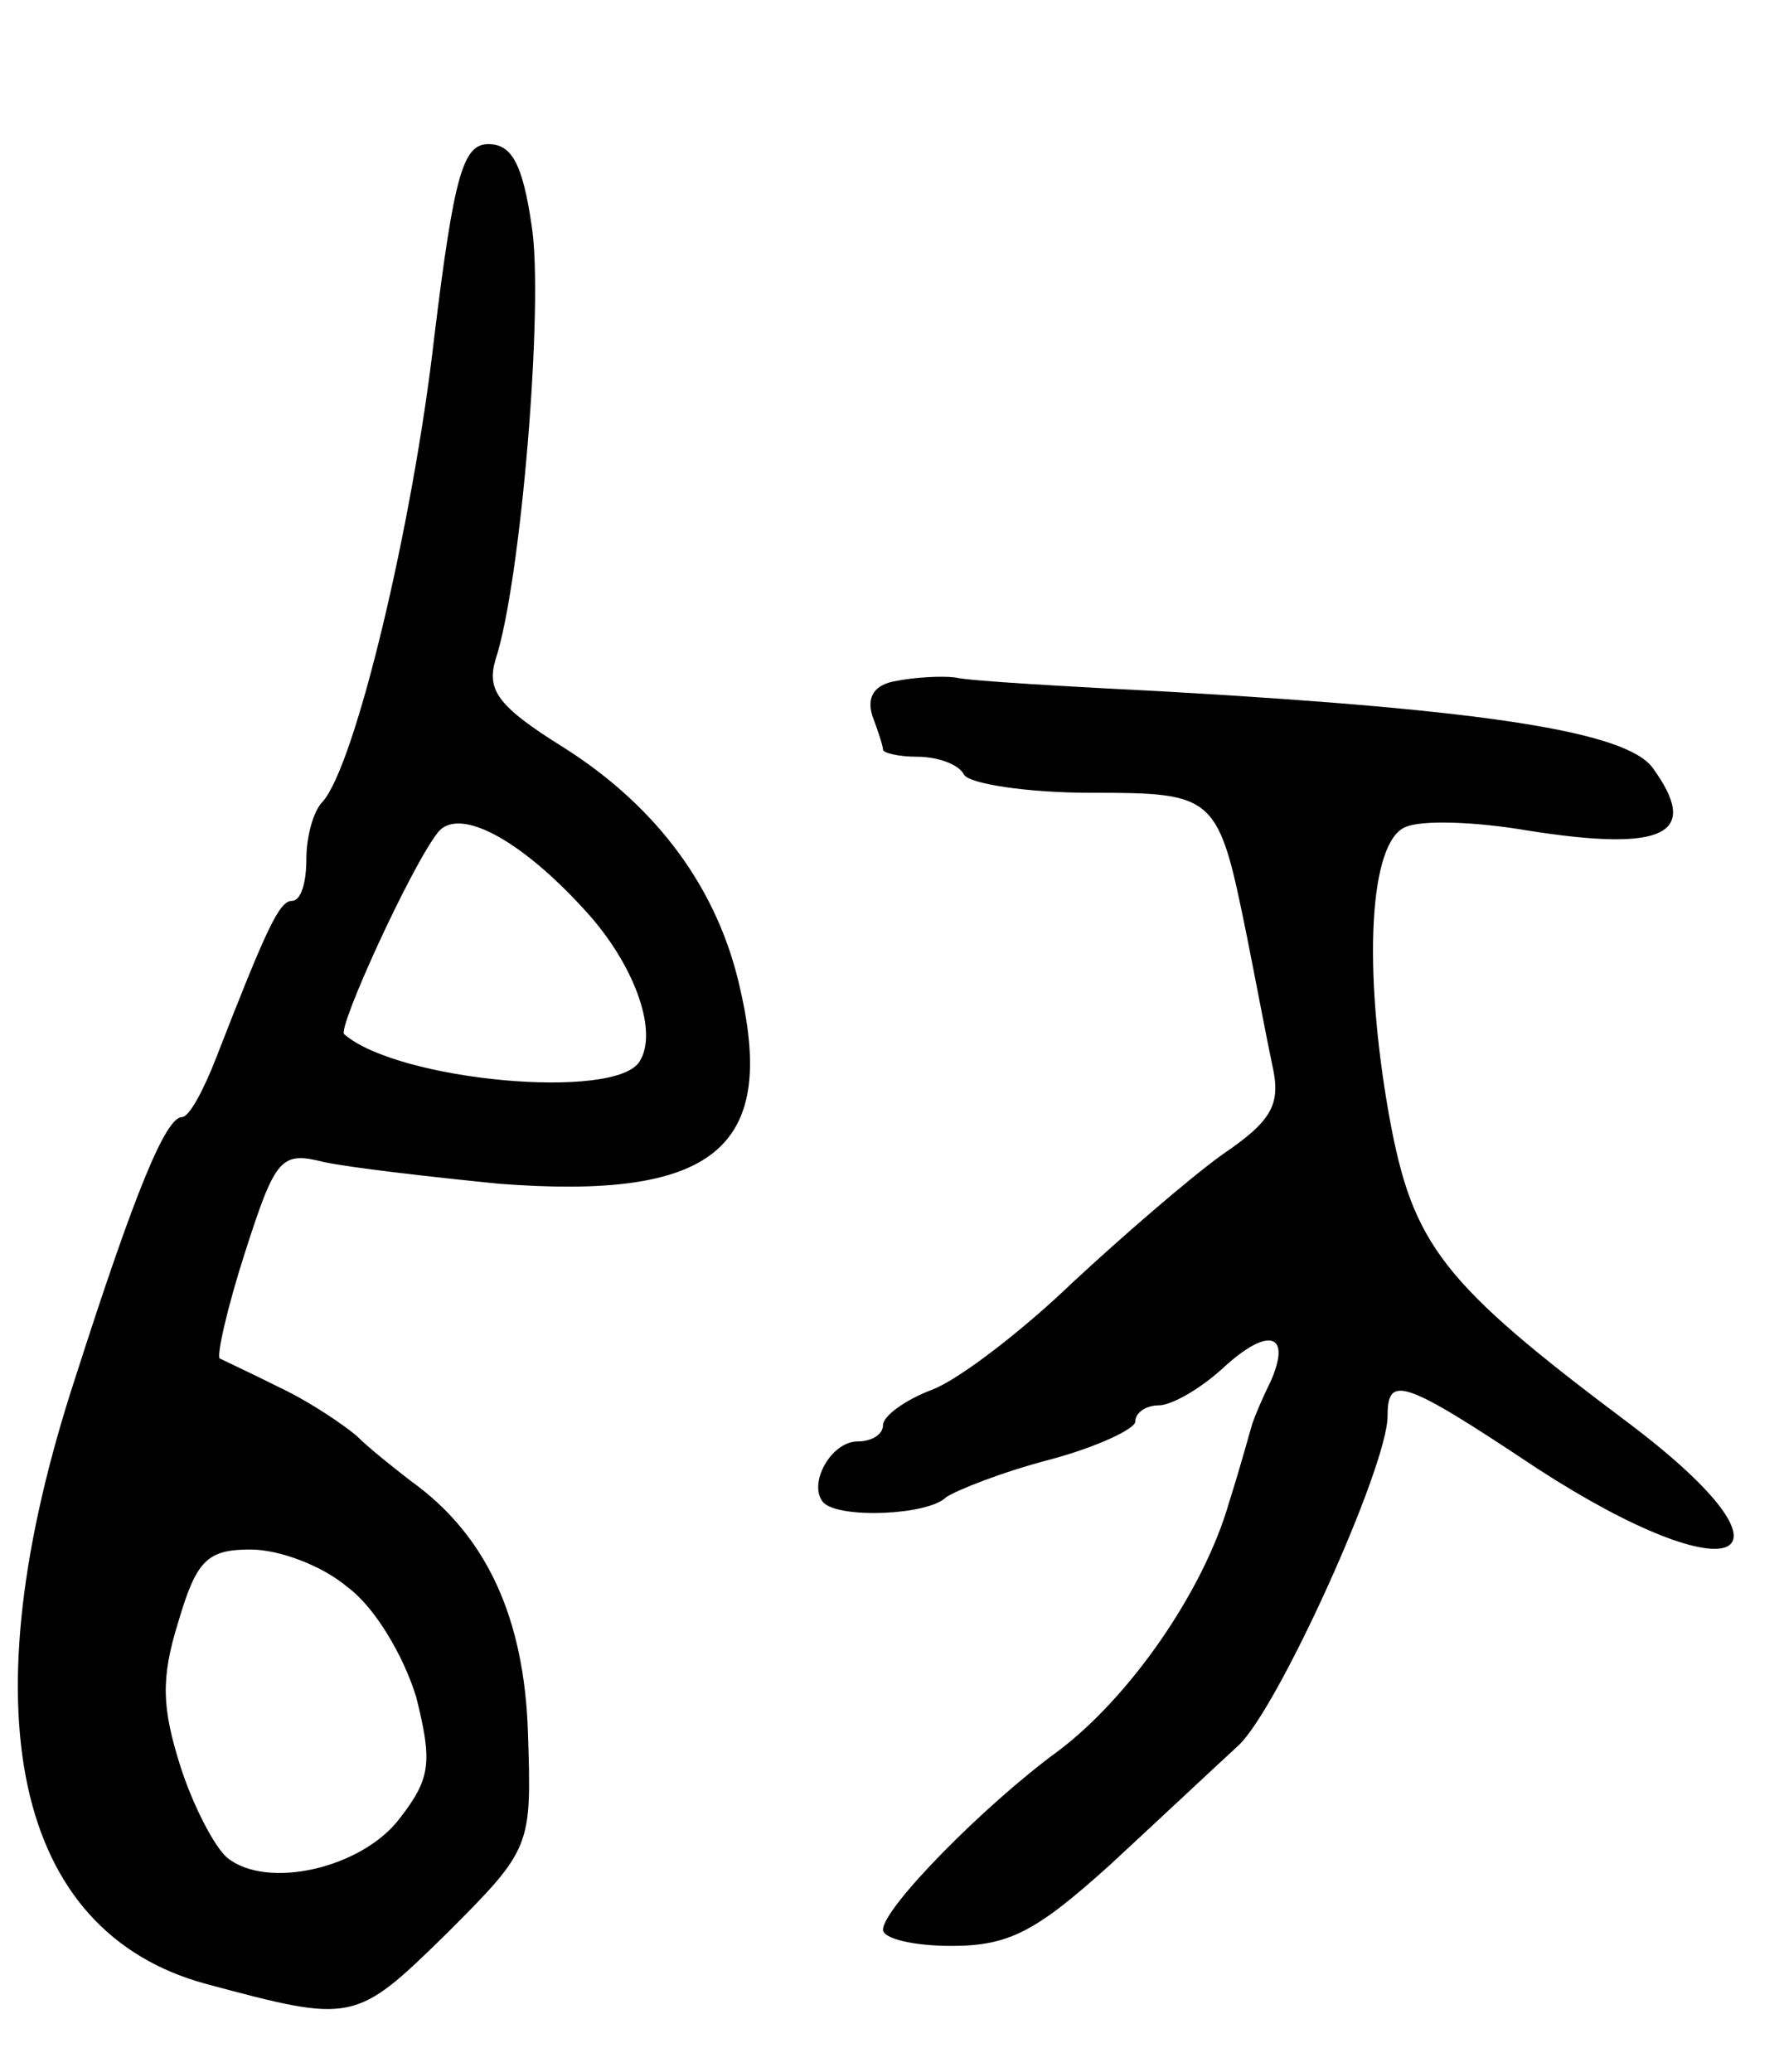 <svg version="1.0" xmlns="http://www.w3.org/2000/svg" width="99" height="115" viewBox="0 0 99 115" ><g transform="translate(0,115) scale(0.1,-0.1)" ><path d="M241 963 c-12 -105 -44 -238 -62 -258 -5 -5 -9 -19 -9 -32 0 -13 -3 -23 -8 -23 -7 0 -14 -15 -42 -87 -7 -18 -15 -33 -19 -33 -9 0 -26 -41 -59 -144 -61 -186 -34 -308 72 -337 82 -22 83 -22 134 28 47 47 47 48 45 111 -2 64 -23 110 -65 140 -9 7 -23 18 -30 25 -7 6 -26 19 -43 27 -16 8 -31 15 -33 16 -2 1 4 28 14 59 17 53 20 56 44 50 14 -3 57 -8 97 -12 118 -9 154 19 134 107 -12 56 -46 102 -98 135 -37 23 -43 32 -38 49 14 42 27 198 20 241 -5 34 -11 45 -24 45 -14 0 -19 -17 -30 -107z m87 -322 c25 -29 37 -64 27 -80 -13 -22 -134 -11 -164 15 -4 3 37 93 52 112 12 15 48 -5 85 -47z m-135 -372 c15 -11 31 -38 38 -61 9 -36 8 -45 -9 -67 -21 -28 -74 -40 -96 -22 -7 6 -19 29 -26 51 -10 32 -11 48 -1 80 10 34 16 40 40 40 16 0 40 -9 54 -21z"/><path d="M497 772 c-12 -2 -16 -9 -13 -19 3 -8 6 -17 6 -19 0 -2 9 -4 19 -4 11 0 23 -4 26 -10 3 -5 35 -10 70 -10 70 0 71 -1 87 -80 5 -25 11 -57 14 -71 5 -22 0 -31 -28 -50 -18 -13 -55 -45 -83 -71 -27 -26 -62 -53 -77 -59 -16 -6 -28 -15 -28 -20 0 -5 -6 -9 -14 -9 -15 0 -28 -24 -19 -34 9 -9 58 -7 68 3 6 4 31 14 58 21 26 7 47 17 47 21 0 5 6 9 13 9 7 0 23 9 36 21 25 23 38 19 26 -8 -5 -10 -9 -20 -10 -23 -1 -3 -6 -22 -13 -44 -14 -49 -55 -108 -95 -138 -41 -30 -97 -87 -97 -99 0 -5 17 -9 38 -9 32 0 47 8 88 45 27 25 59 55 71 66 22 20 83 155 83 183 0 23 8 21 83 -29 111 -72 153 -52 51 25 -104 78 -120 99 -133 170 -15 84 -11 153 9 161 9 4 39 3 68 -2 76 -12 96 -2 69 35 -15 20 -93 32 -267 42 -58 3 -112 6 -120 8 -8 1 -23 0 -33 -2z"/></g></svg> 
